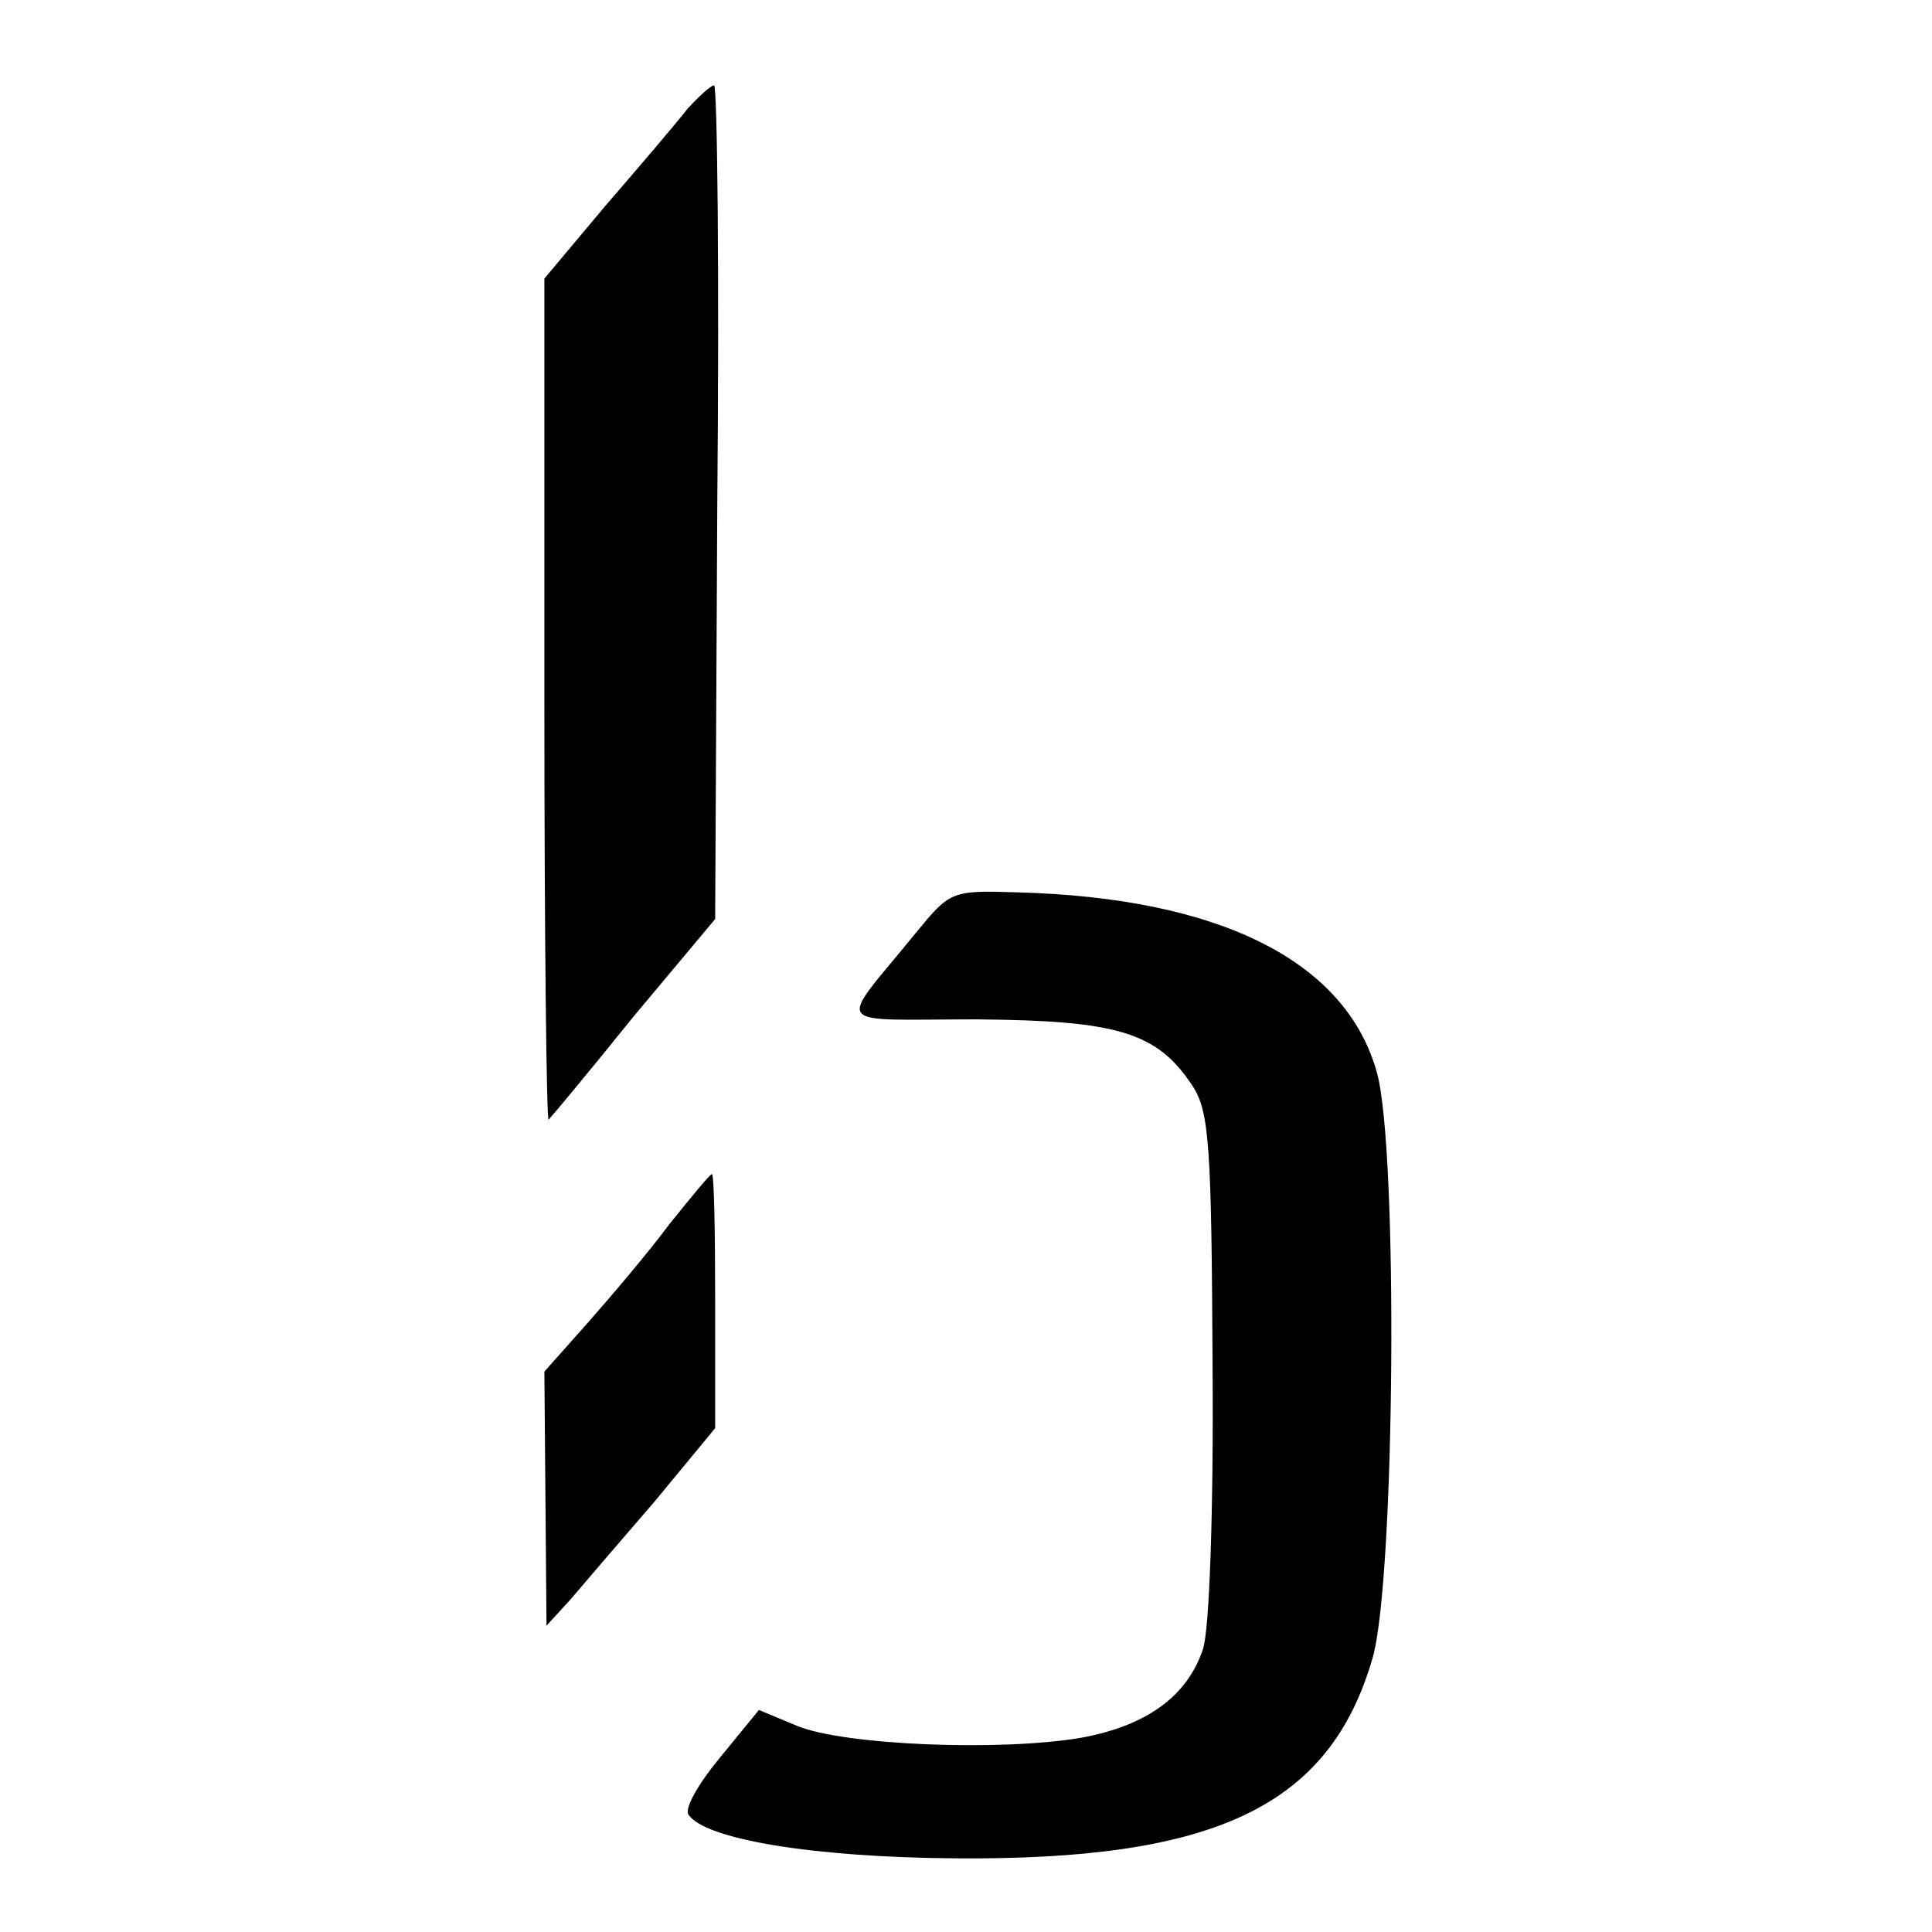 <?xml version="1.0" standalone="no"?>
<!DOCTYPE svg PUBLIC "-//W3C//DTD SVG 20010904//EN"
 "http://www.w3.org/TR/2001/REC-SVG-20010904/DTD/svg10.dtd">
<svg version="1.0" xmlns="http://www.w3.org/2000/svg"
 width="181pt" height="181pt" viewBox="0 0 181 181"
 preserveAspectRatio="xMidYMid meet">
<g transform="translate(0,181) scale(0.1,-0.1)"
fill="#000000" stroke="none">
<path d="M644 1708 c-10 -13 -45 -54 -77 -91 l-57 -68 0 -396 c0 -218 2 -394
4 -392 2 2 38 45 79 96 l77 92 2 390 c2 215 0 391 -3 391 -3 0 -14 -10 -25
-22z"/>
<path d="M858 936 c-74 -91 -82 -81 56 -81 133 -1 170 -12 203 -62 16 -24 18
-56 19 -263 1 -137 -3 -247 -9 -265 -15 -45 -54 -72 -114 -83 -76 -13 -222 -7
-266 11 l-36 15 -36 -44 c-20 -24 -34 -48 -30 -54 15 -23 116 -40 250 -41 244
-2 351 49 391 188 21 74 24 476 4 548 -29 105 -148 164 -337 169 -62 2 -63 1
-95 -38z"/>
<path d="M627 663 c-20 -27 -55 -68 -77 -93 l-40 -45 1 -119 1 -119 22 24 c11
13 47 55 79 92 l57 69 0 119 c0 65 -1 119 -3 119 -2 0 -19 -21 -40 -47z"/>
</g>
</svg>
